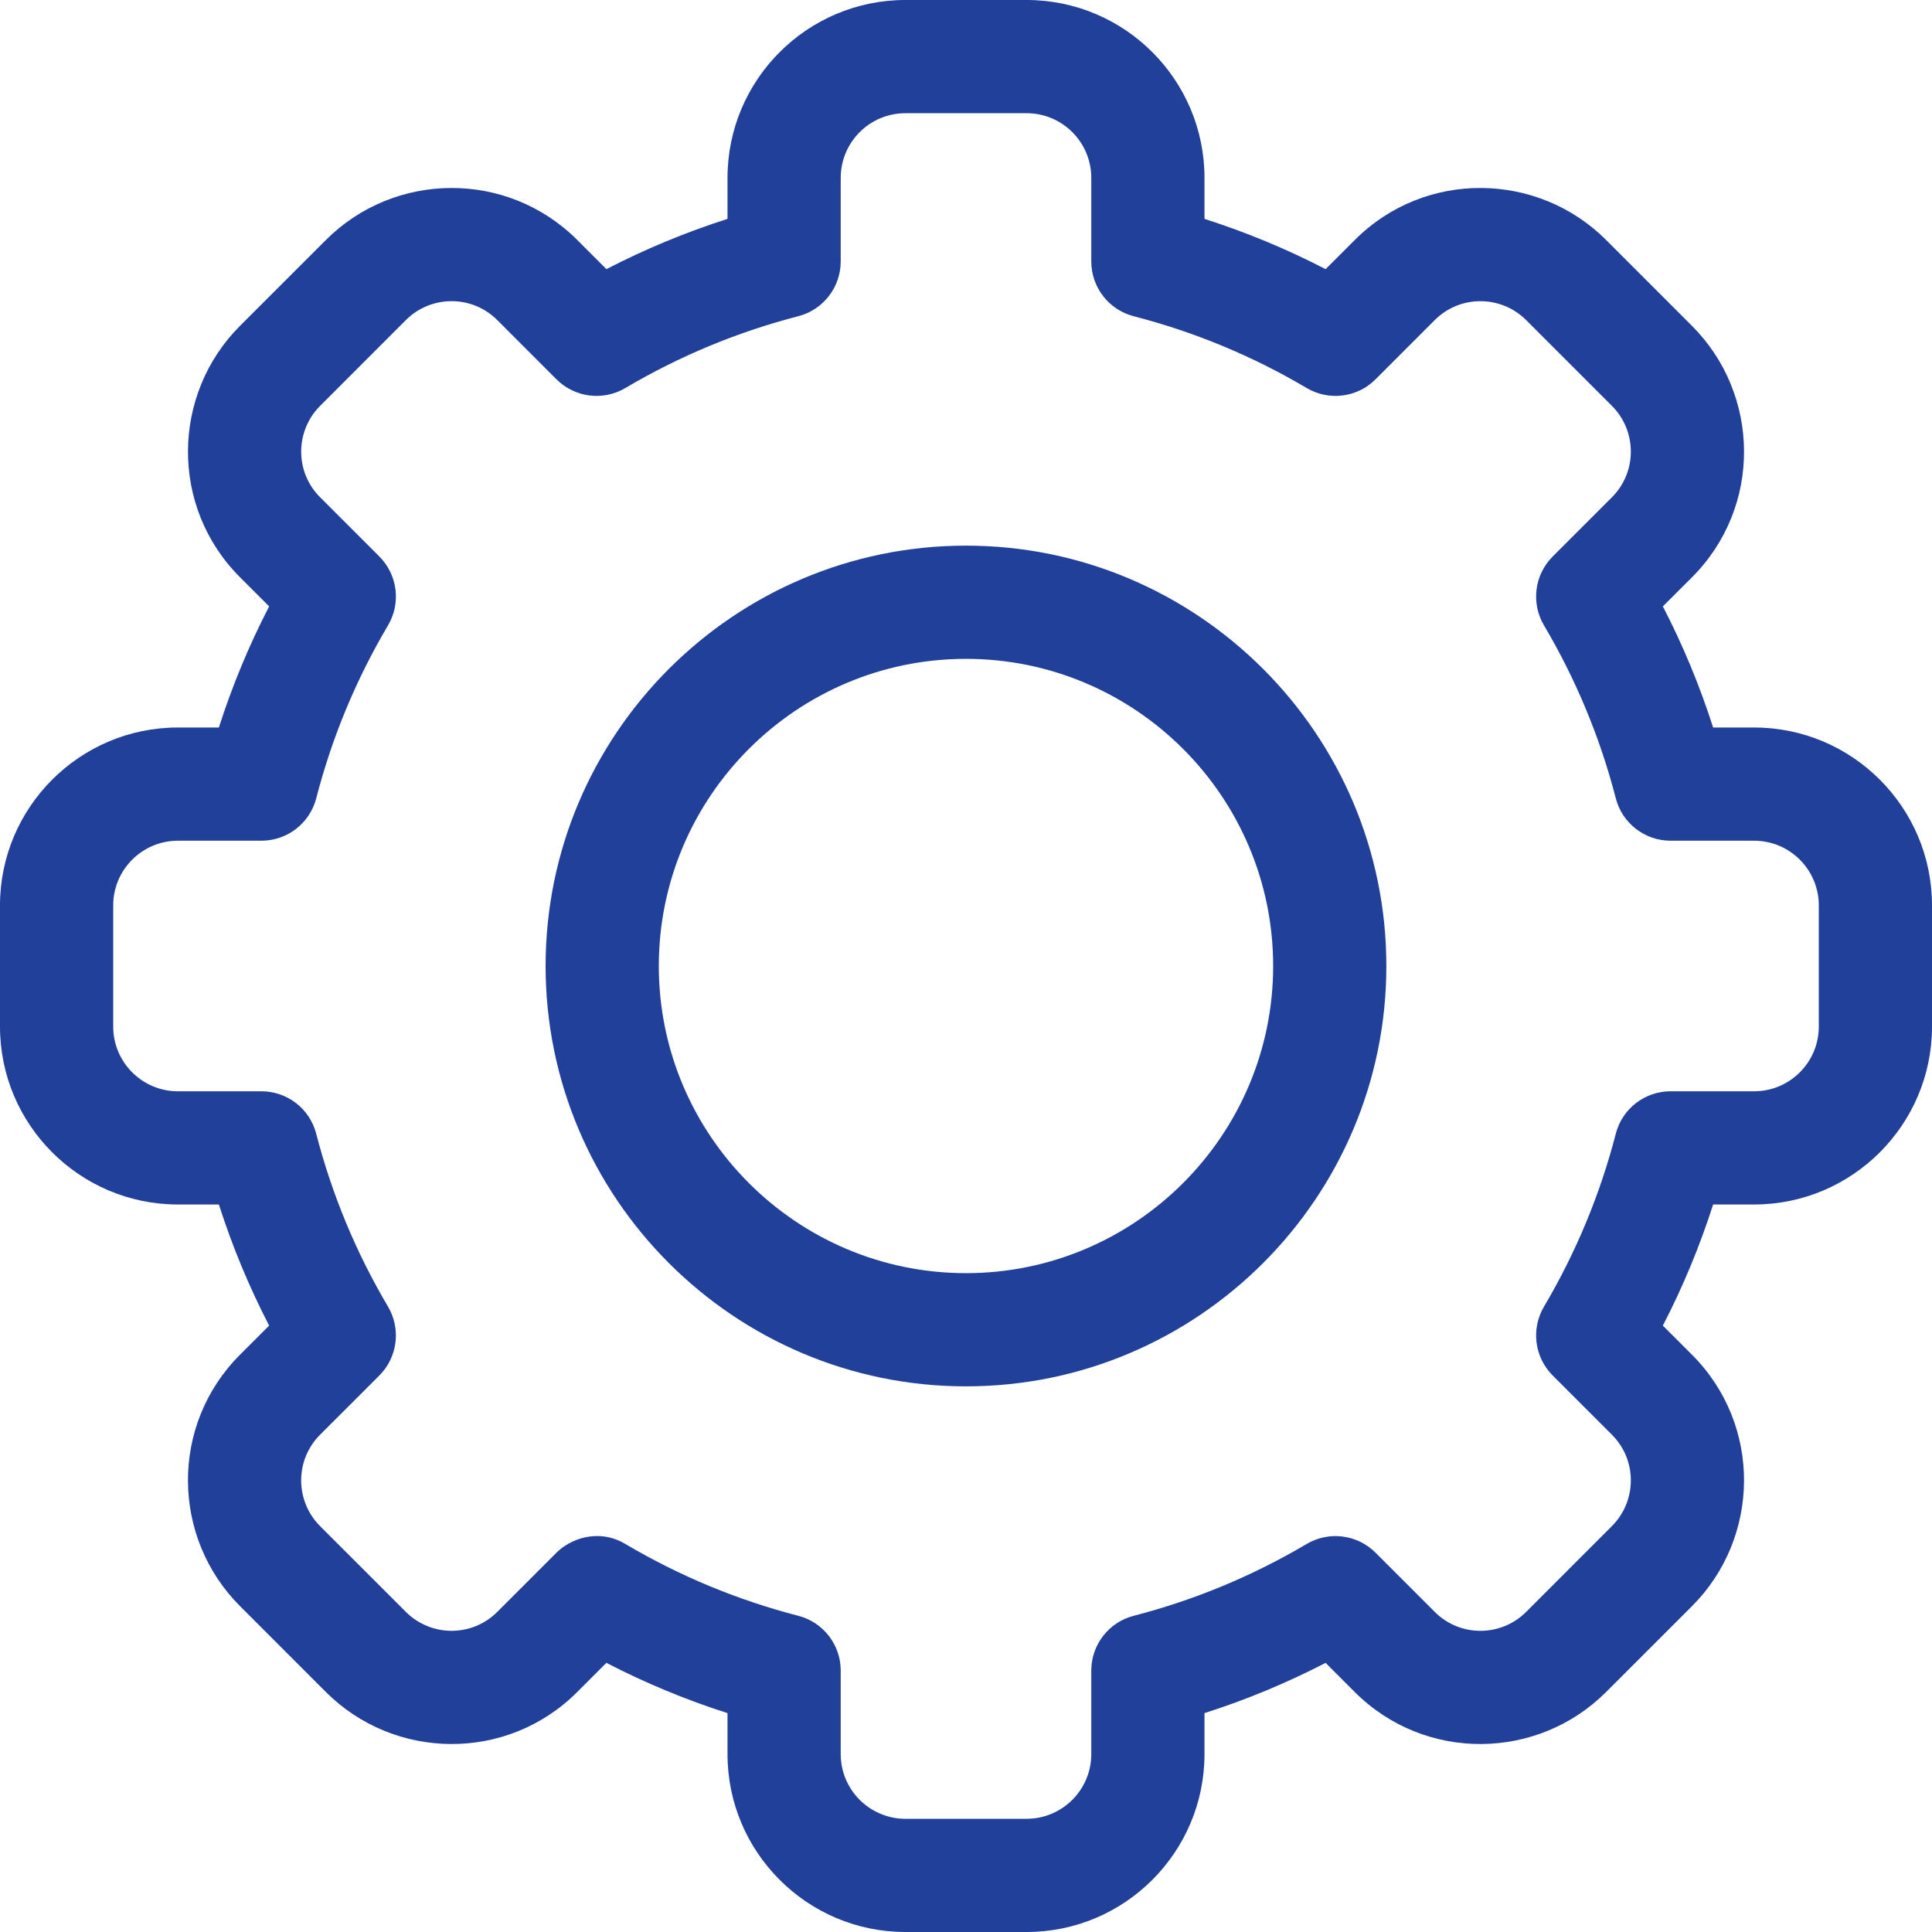 <svg width="52" height="52" viewBox="0 0 52 52" fill="none" xmlns="http://www.w3.org/2000/svg">
<g clip-path="url(#clip0)">
<path d="M27.632 52H24.368C21.729 52 19.581 49.853 19.581 47.213V46.109C18.459 45.751 17.369 45.298 16.321 44.756L15.539 45.538C13.644 47.436 10.608 47.38 8.768 45.538L6.462 43.231C4.618 41.39 4.565 38.355 6.462 36.46L7.244 35.679C6.702 34.631 6.25 33.541 5.891 32.419H4.787C2.148 32.419 0 30.271 0 27.632V24.368C0 21.729 2.148 19.581 4.787 19.581H5.891C6.25 18.459 6.702 17.369 7.244 16.321L6.462 15.539C4.566 13.645 4.618 10.61 6.462 8.768L8.769 6.462C10.613 4.615 13.648 4.569 15.54 6.462L16.321 7.244C17.369 6.702 18.459 6.25 19.581 5.891V4.787C19.581 2.147 21.729 0 24.368 0H27.632C30.271 0 32.419 2.147 32.419 4.787V5.891C33.541 6.25 34.631 6.702 35.679 7.244L36.461 6.462C38.356 4.564 41.392 4.62 43.232 6.462L45.538 8.769C47.382 10.61 47.435 13.645 45.538 15.54L44.756 16.321C45.298 17.369 45.75 18.459 46.109 19.581H47.213C49.852 19.581 52 21.729 52 24.368V27.632C52 30.271 49.852 32.419 47.213 32.419H46.109C45.75 33.541 45.298 34.631 44.756 35.679L45.538 36.461C47.434 38.355 47.382 41.39 45.538 43.232L43.231 45.538C41.387 47.385 38.352 47.431 36.46 45.538L35.679 44.756C34.631 45.298 33.541 45.751 32.419 46.109V47.213C32.419 49.853 30.271 52 27.632 52ZM16.831 41.556C18.286 42.417 19.852 43.067 21.485 43.489C22.158 43.662 22.628 44.269 22.628 44.964V47.213C22.628 48.172 23.409 48.953 24.368 48.953H27.632C28.591 48.953 29.372 48.172 29.372 47.213V44.964C29.372 44.269 29.842 43.662 30.515 43.489C32.148 43.067 33.714 42.417 35.169 41.556C35.768 41.202 36.53 41.299 37.022 41.79L38.616 43.384C39.303 44.072 40.406 44.056 41.076 43.385L43.384 41.076C44.053 40.409 44.075 39.305 43.385 38.616L41.791 37.022C41.299 36.53 41.203 35.768 41.556 35.169C42.417 33.714 43.067 32.148 43.489 30.515C43.662 29.842 44.269 29.372 44.964 29.372H47.213C48.172 29.372 48.953 28.591 48.953 27.632V24.368C48.953 23.409 48.172 22.628 47.213 22.628H44.964C44.269 22.628 43.662 22.158 43.489 21.485C43.067 19.852 42.417 18.286 41.556 16.831C41.203 16.232 41.299 15.47 41.791 14.978L43.384 13.385C44.073 12.697 44.055 11.594 43.385 10.924L41.077 8.616C40.408 7.946 39.304 7.927 38.616 8.616L37.022 10.21C36.531 10.702 35.768 10.798 35.17 10.444C33.715 9.583 32.148 8.933 30.515 8.512C29.842 8.338 29.372 7.731 29.372 7.037V4.787C29.372 3.827 28.591 3.047 27.632 3.047H24.368C23.409 3.047 22.628 3.827 22.628 4.787V7.036C22.628 7.731 22.158 8.338 21.485 8.511C19.852 8.933 18.286 9.583 16.831 10.444C16.232 10.798 15.47 10.701 14.978 10.21L13.385 8.616C12.698 7.928 11.594 7.944 10.924 8.615L8.616 10.924C7.948 11.591 7.925 12.694 8.616 13.384L10.21 14.978C10.701 15.47 10.798 16.232 10.444 16.831C9.583 18.286 8.933 19.852 8.512 21.485C8.338 22.158 7.731 22.628 7.036 22.628H4.787C3.828 22.628 3.047 23.409 3.047 24.368V27.632C3.047 28.591 3.828 29.372 4.787 29.372H7.036C7.731 29.372 8.338 29.842 8.511 30.515C8.933 32.148 9.583 33.714 10.444 35.169C10.797 35.768 10.701 36.53 10.21 37.022L8.616 38.615C7.927 39.303 7.945 40.406 8.615 41.076L10.924 43.384C11.592 44.054 12.696 44.073 13.384 43.384L14.978 41.79C15.34 41.428 16.094 41.121 16.831 41.556Z" fill="#21409A"/>
<path d="M26 37.314C19.761 37.314 14.685 32.238 14.685 26C14.685 19.761 19.761 14.686 26 14.686C32.238 14.686 37.314 19.761 37.314 26C37.314 32.238 32.238 37.314 26 37.314ZM26 17.733C21.441 17.733 17.732 21.441 17.732 26C17.732 30.558 21.441 34.267 26 34.267C30.558 34.267 34.267 30.558 34.267 26C34.267 21.441 30.558 17.733 26 17.733Z" fill="#21409A"/>
</g>
<defs>
<clipPath id="clip0">
<rect width="52" height="52" fill="white"/>
</clipPath>
</defs>
</svg>
